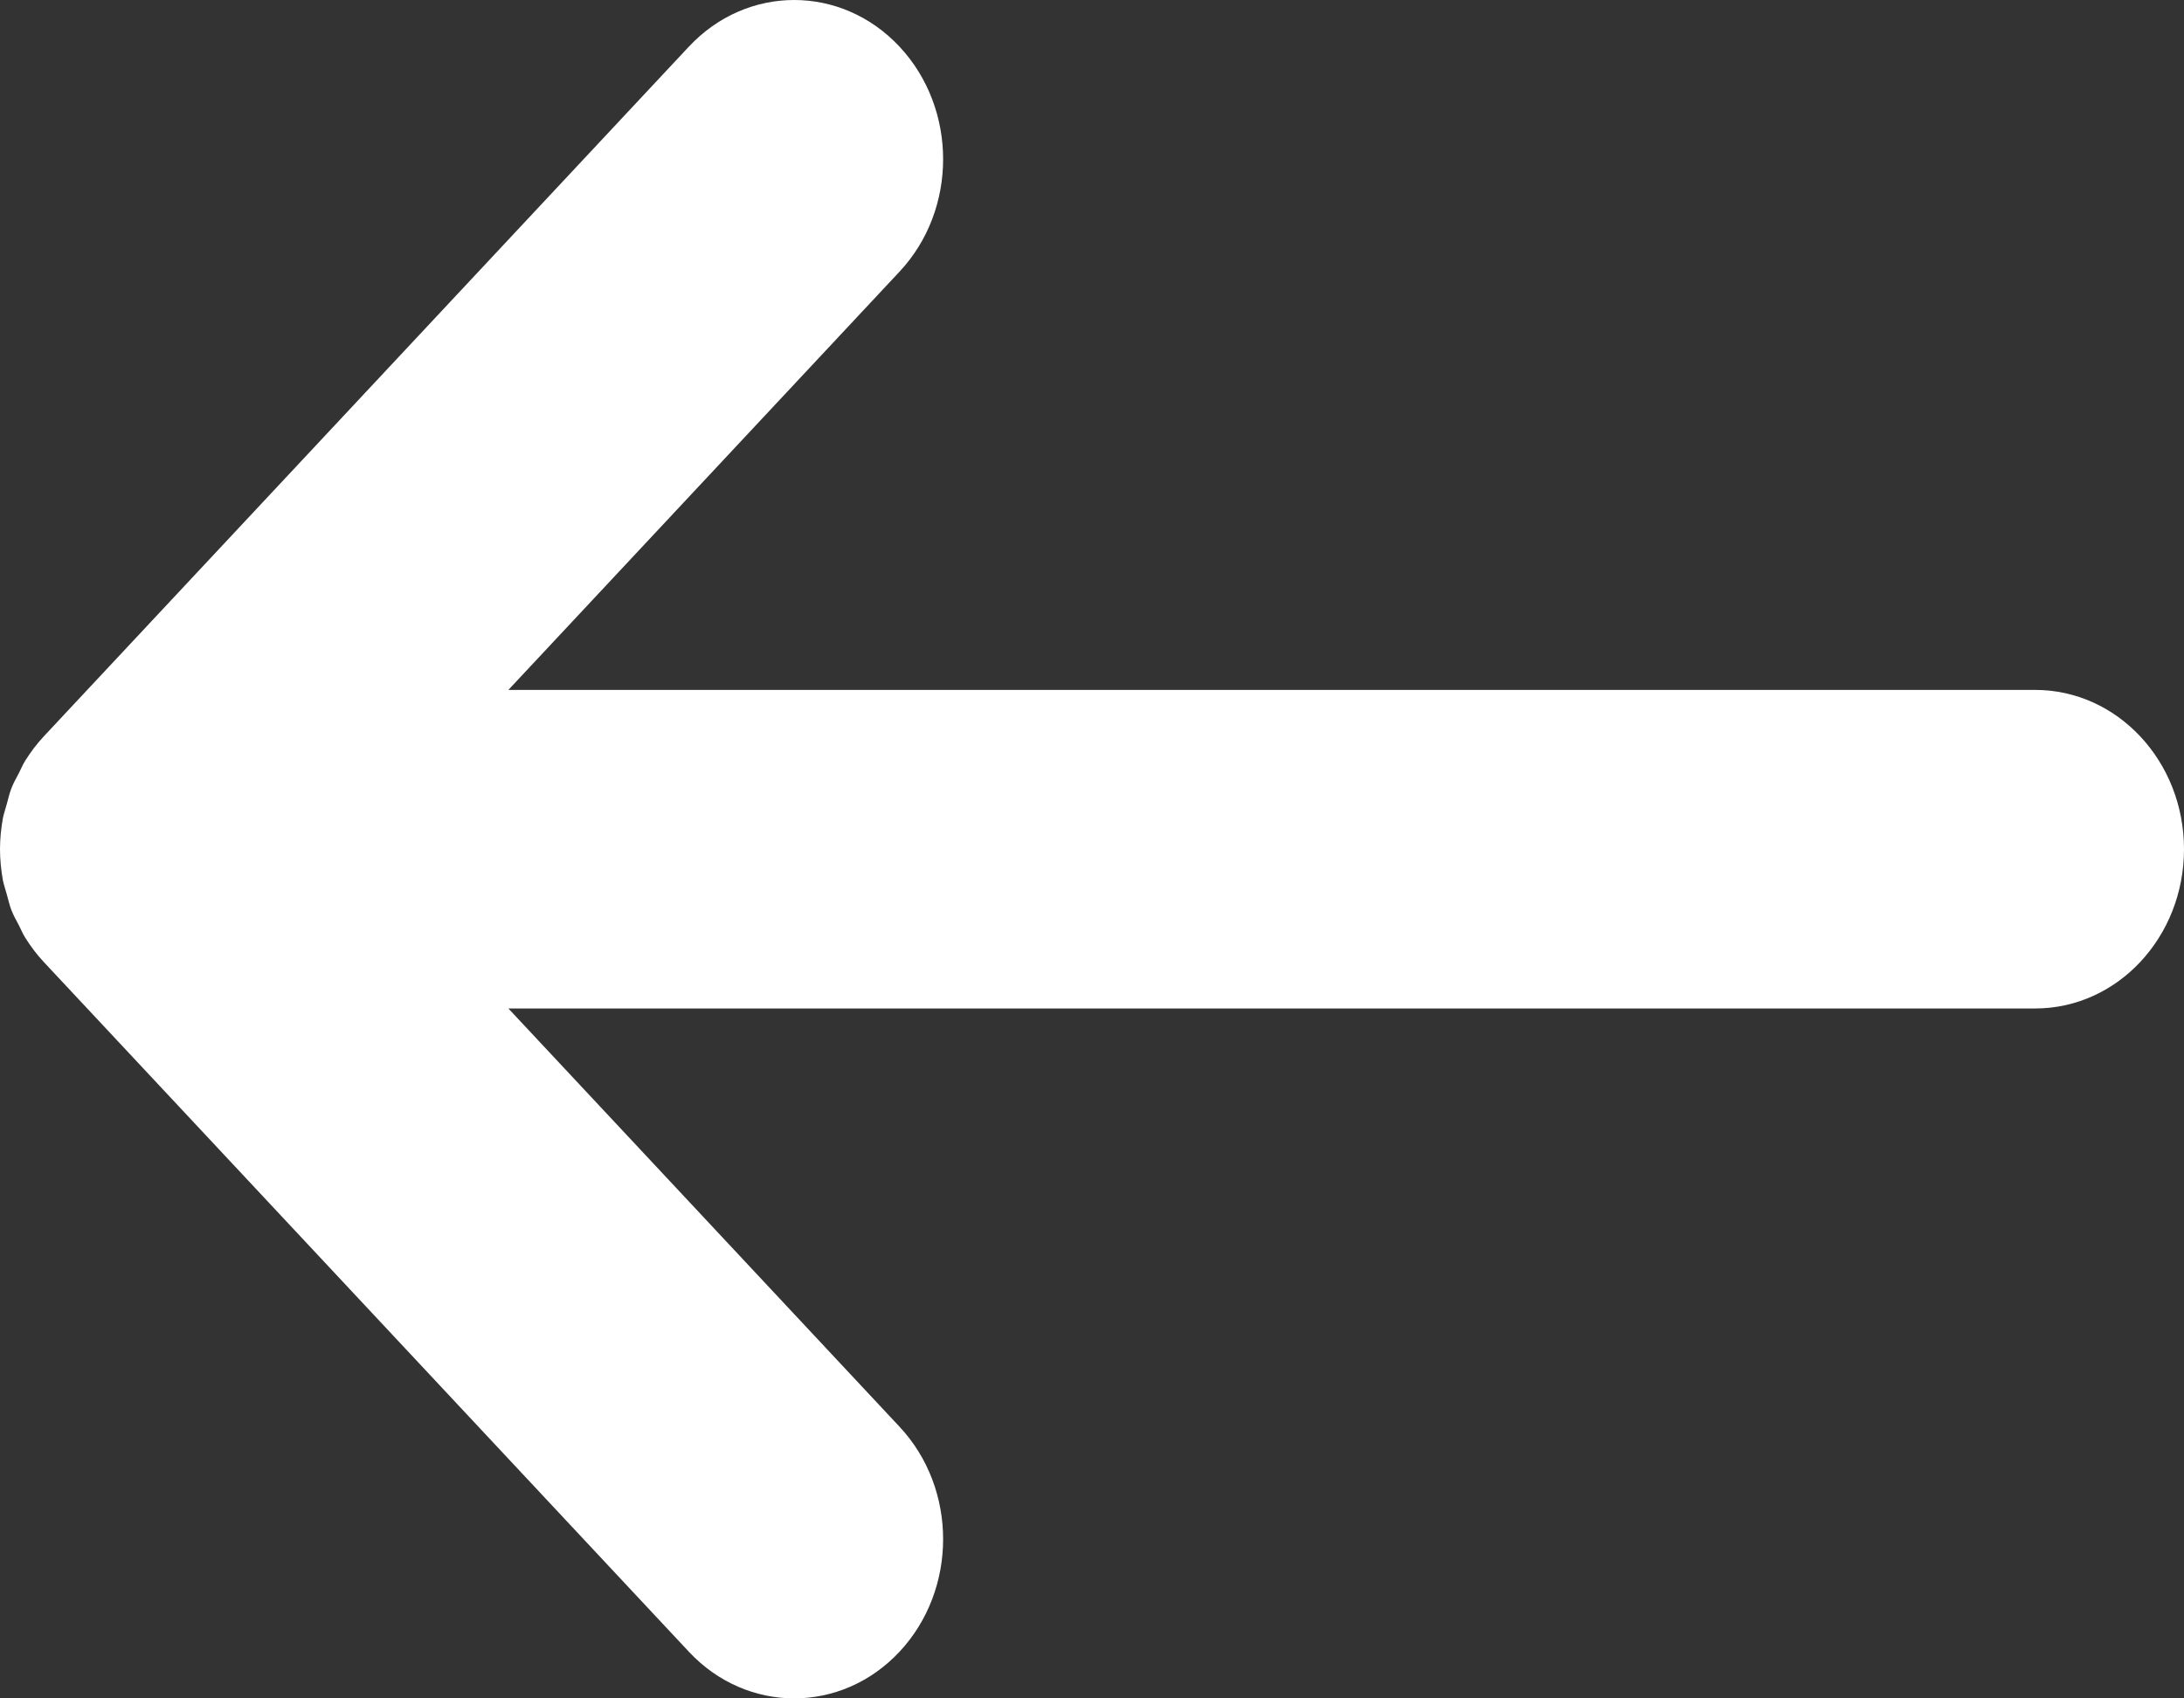 <?xml version="1.0" encoding="UTF-8"?>
<svg width="18px" height="14px" viewBox="0 0 18 14" version="1.1" xmlns="http://www.w3.org/2000/svg" xmlns:xlink="http://www.w3.org/1999/xlink">
    <rect x="0" y="0" width="18" height="14" fill="#333333" stroke="none"/>
    <title>Fill 14 Copy</title>
    <g id="Design" stroke="none" stroke-width="1" fill="none" fill-rule="evenodd">
        <g id="VWP-235-bouwnummerdetail--desktop" transform="translate(-120, -143)" fill="#FFFFFF">
            <g id="Group-5" transform="translate(120, 137)">
                <path d="M8.071,21.64 C8.132,21.697 8.2,21.748 8.272,21.793 C8.304,21.813 8.339,21.827 8.372,21.844 C8.414,21.866 8.454,21.889 8.498,21.906 C8.541,21.923 8.586,21.932 8.631,21.945 C8.669,21.955 8.704,21.968 8.743,21.976 C8.828,21.991 8.914,22 9,22 C9.086,22 9.172,21.991 9.257,21.976 C9.296,21.968 9.331,21.955 9.369,21.945 C9.413,21.932 9.459,21.923 9.502,21.906 C9.546,21.889 9.586,21.866 9.628,21.844 C9.661,21.827 9.696,21.813 9.728,21.793 C9.8,21.748 9.868,21.697 9.929,21.64 L15.616,16.322 C16.128,15.843 16.128,15.066 15.616,14.587 C15.103,14.107 14.272,14.107 13.76,14.587 L10.313,17.81 L10.313,5.227 C10.313,4.549 9.725,4 9,4 C8.275,4 7.687,4.549 7.687,5.227 L7.687,17.81 L4.24,14.587 C3.728,14.107 2.897,14.107 2.384,14.587 C1.872,15.066 1.872,15.843 2.384,16.322 L8.071,21.64 Z" id="Fill-14-Copy" transform="translate(9, 13) rotate(90) translate(-9, -13) "></path>
            </g>
        </g>
    </g>
</svg>